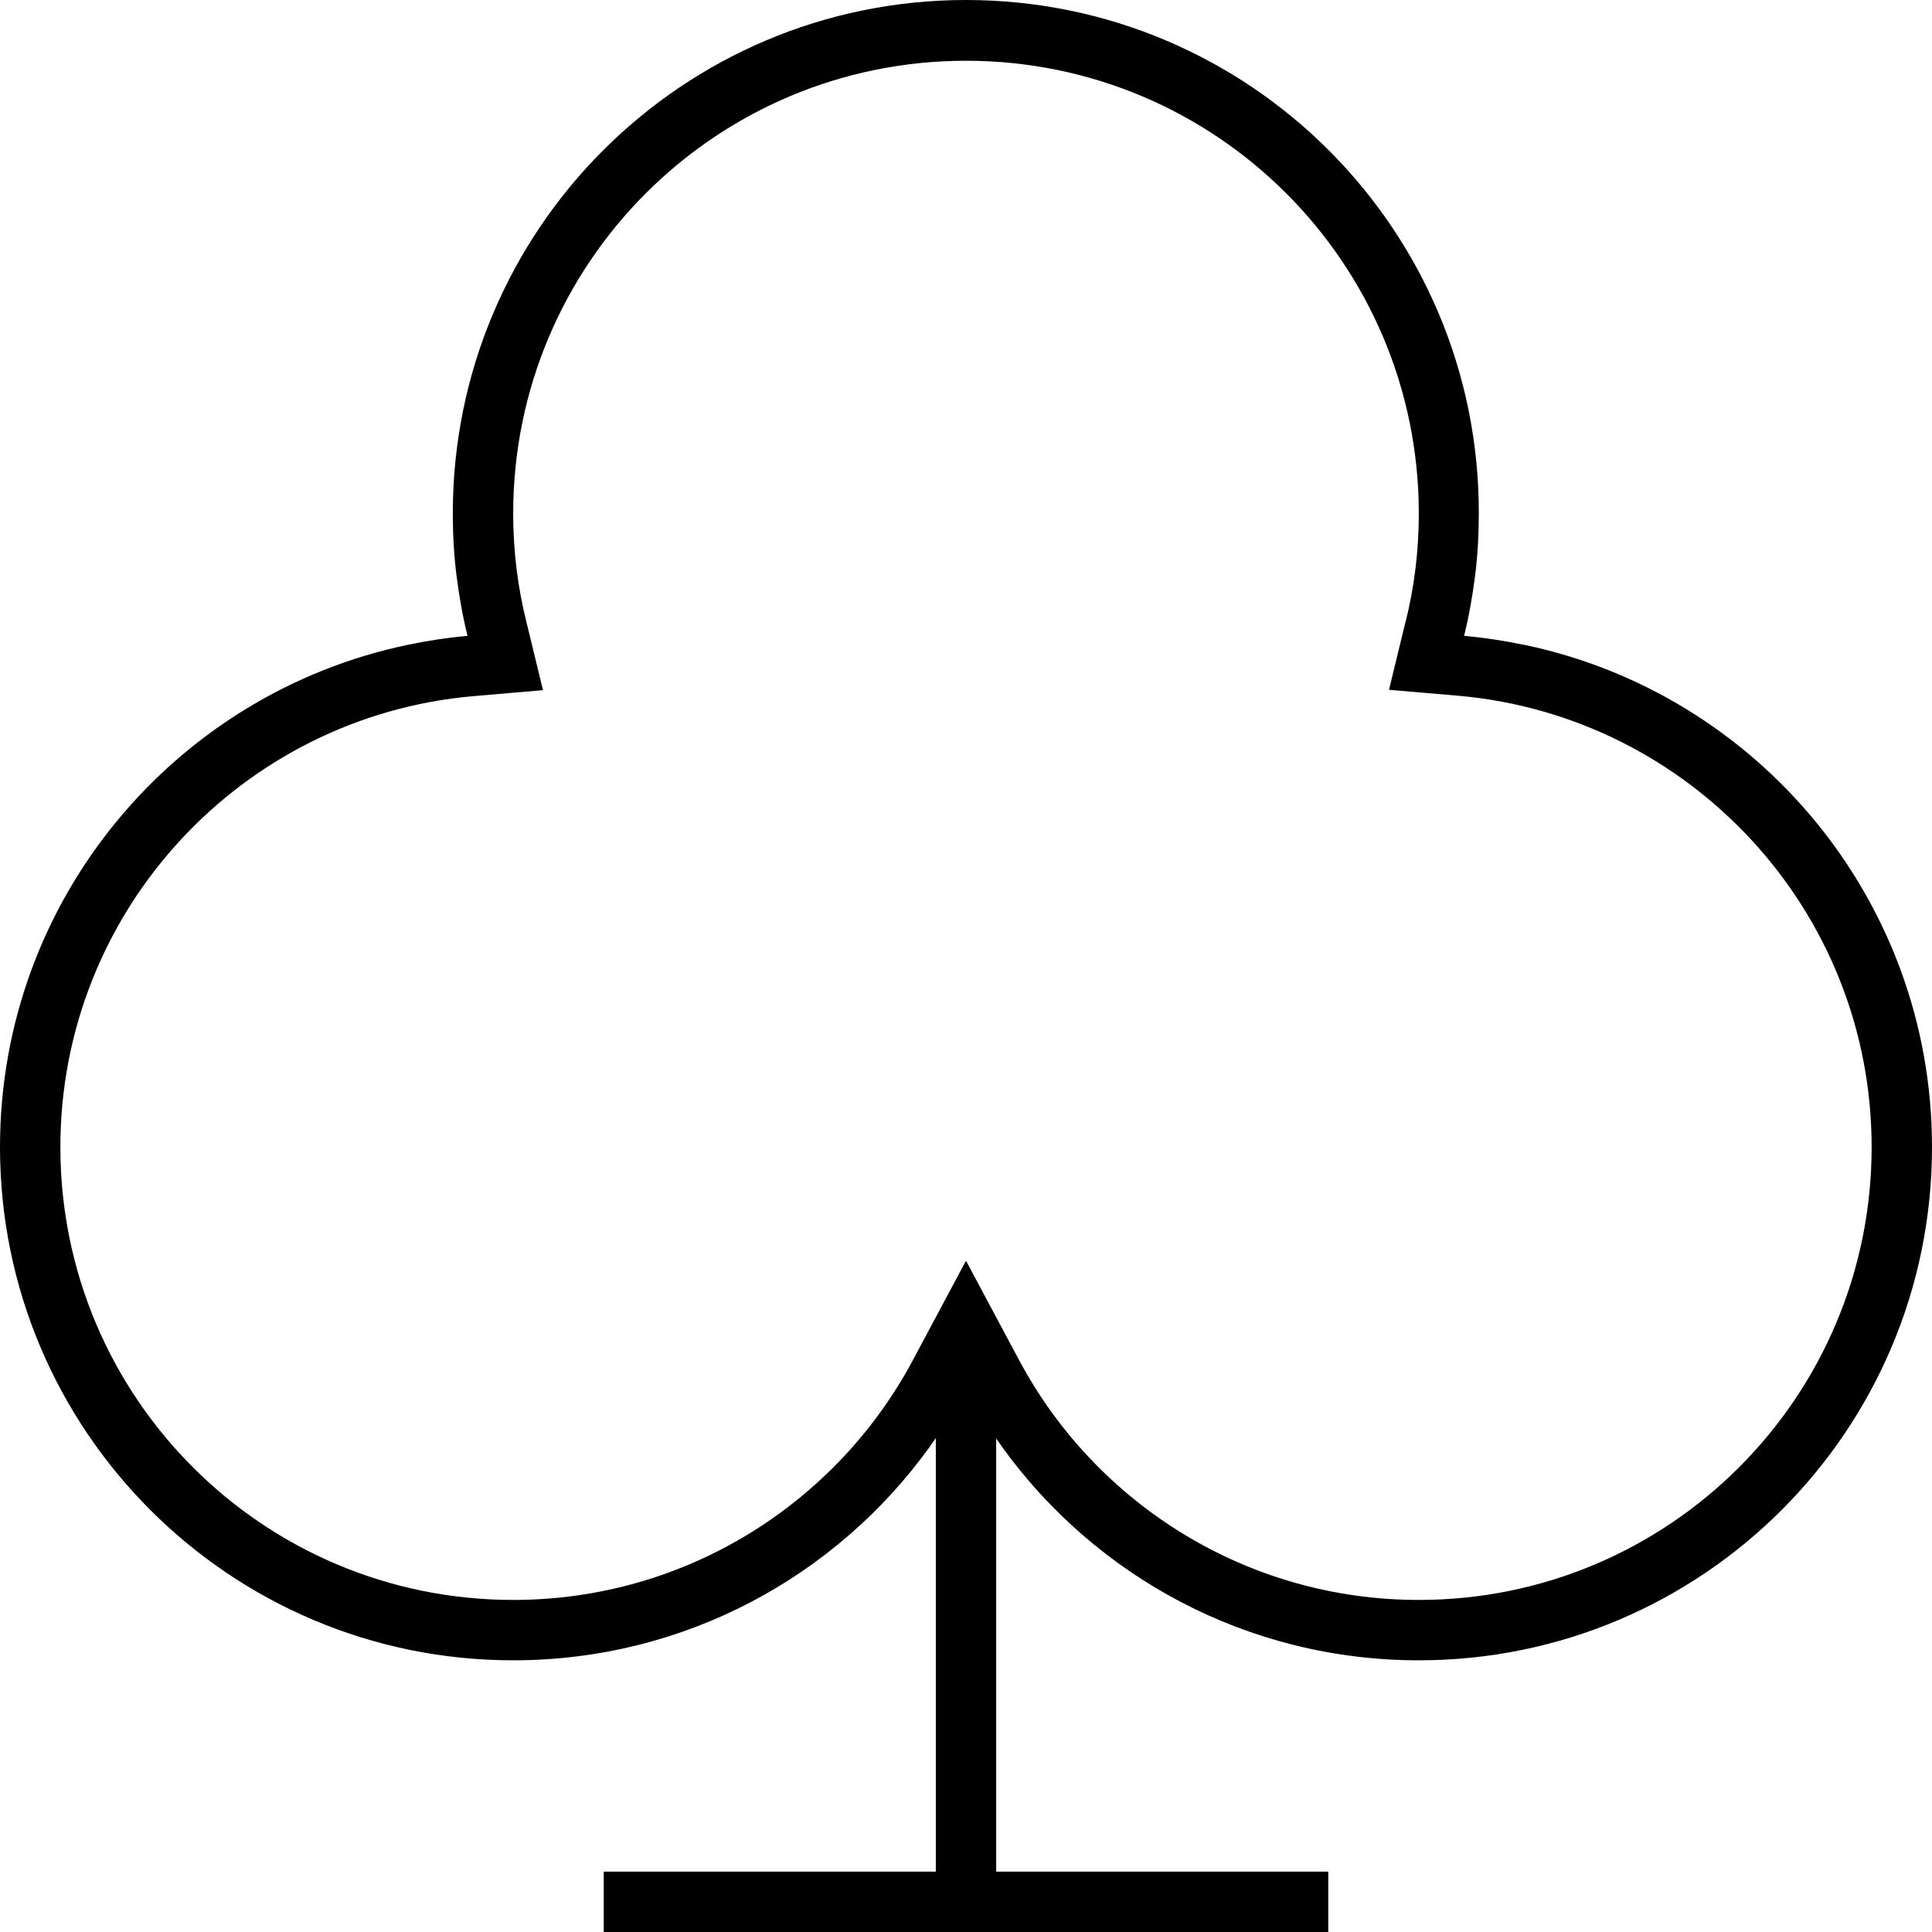 <svg xmlns="http://www.w3.org/2000/svg" viewBox="0 0 512 512"><!--! Font Awesome Pro 6.5.1 by @fontawesome - https://fontawesome.com License - https://fontawesome.com/license (Commercial License) Copyright 2023 Fonticons, Inc. --><path d="M372.5 164.7l-4.4 18.1 18.6 1.6C447.9 189.9 496 241.3 496 304c0 66.3-53.7 120-120 120c-45.8 0-85.7-25.7-105.9-63.5L256 334.1l-14.1 26.4C221.7 398.3 181.8 424 136 424C69.7 424 16 370.3 16 304c0-62.7 48.1-114.1 109.3-119.5l18.6-1.6-4.4-18.1c-2.3-9.2-3.5-18.8-3.5-28.7c0-66.3 53.7-120 120-120s120 53.7 120 120c0 9.9-1.2 19.5-3.5 28.7zm31.4 6.2c-5.2-1.1-10.5-1.9-15.9-2.4c1.3-5.2 2.2-10.4 2.9-15.8c.7-5.5 1-11.1 1-16.7C392 60.9 331.1 0 256 0S120 60.9 120 136c0 5.7 .3 11.2 1 16.7c.7 5.4 1.6 10.6 2.9 15.8c-5.4 .5-10.7 1.3-15.9 2.4C46.3 183.8 0 238.5 0 304c0 75.1 60.9 136 136 136c45.5 0 85.7-22.3 110.4-56.6c.5-.8 1.1-1.5 1.6-2.3V496H168h-8v16h8 80 16 80 8V496h-8H264V381.2c.5 .8 1.1 1.5 1.6 2.3C290.3 417.7 330.5 440 376 440c75.1 0 136-60.9 136-136c0-65.5-46.3-120.2-108-133.1z"/></svg>